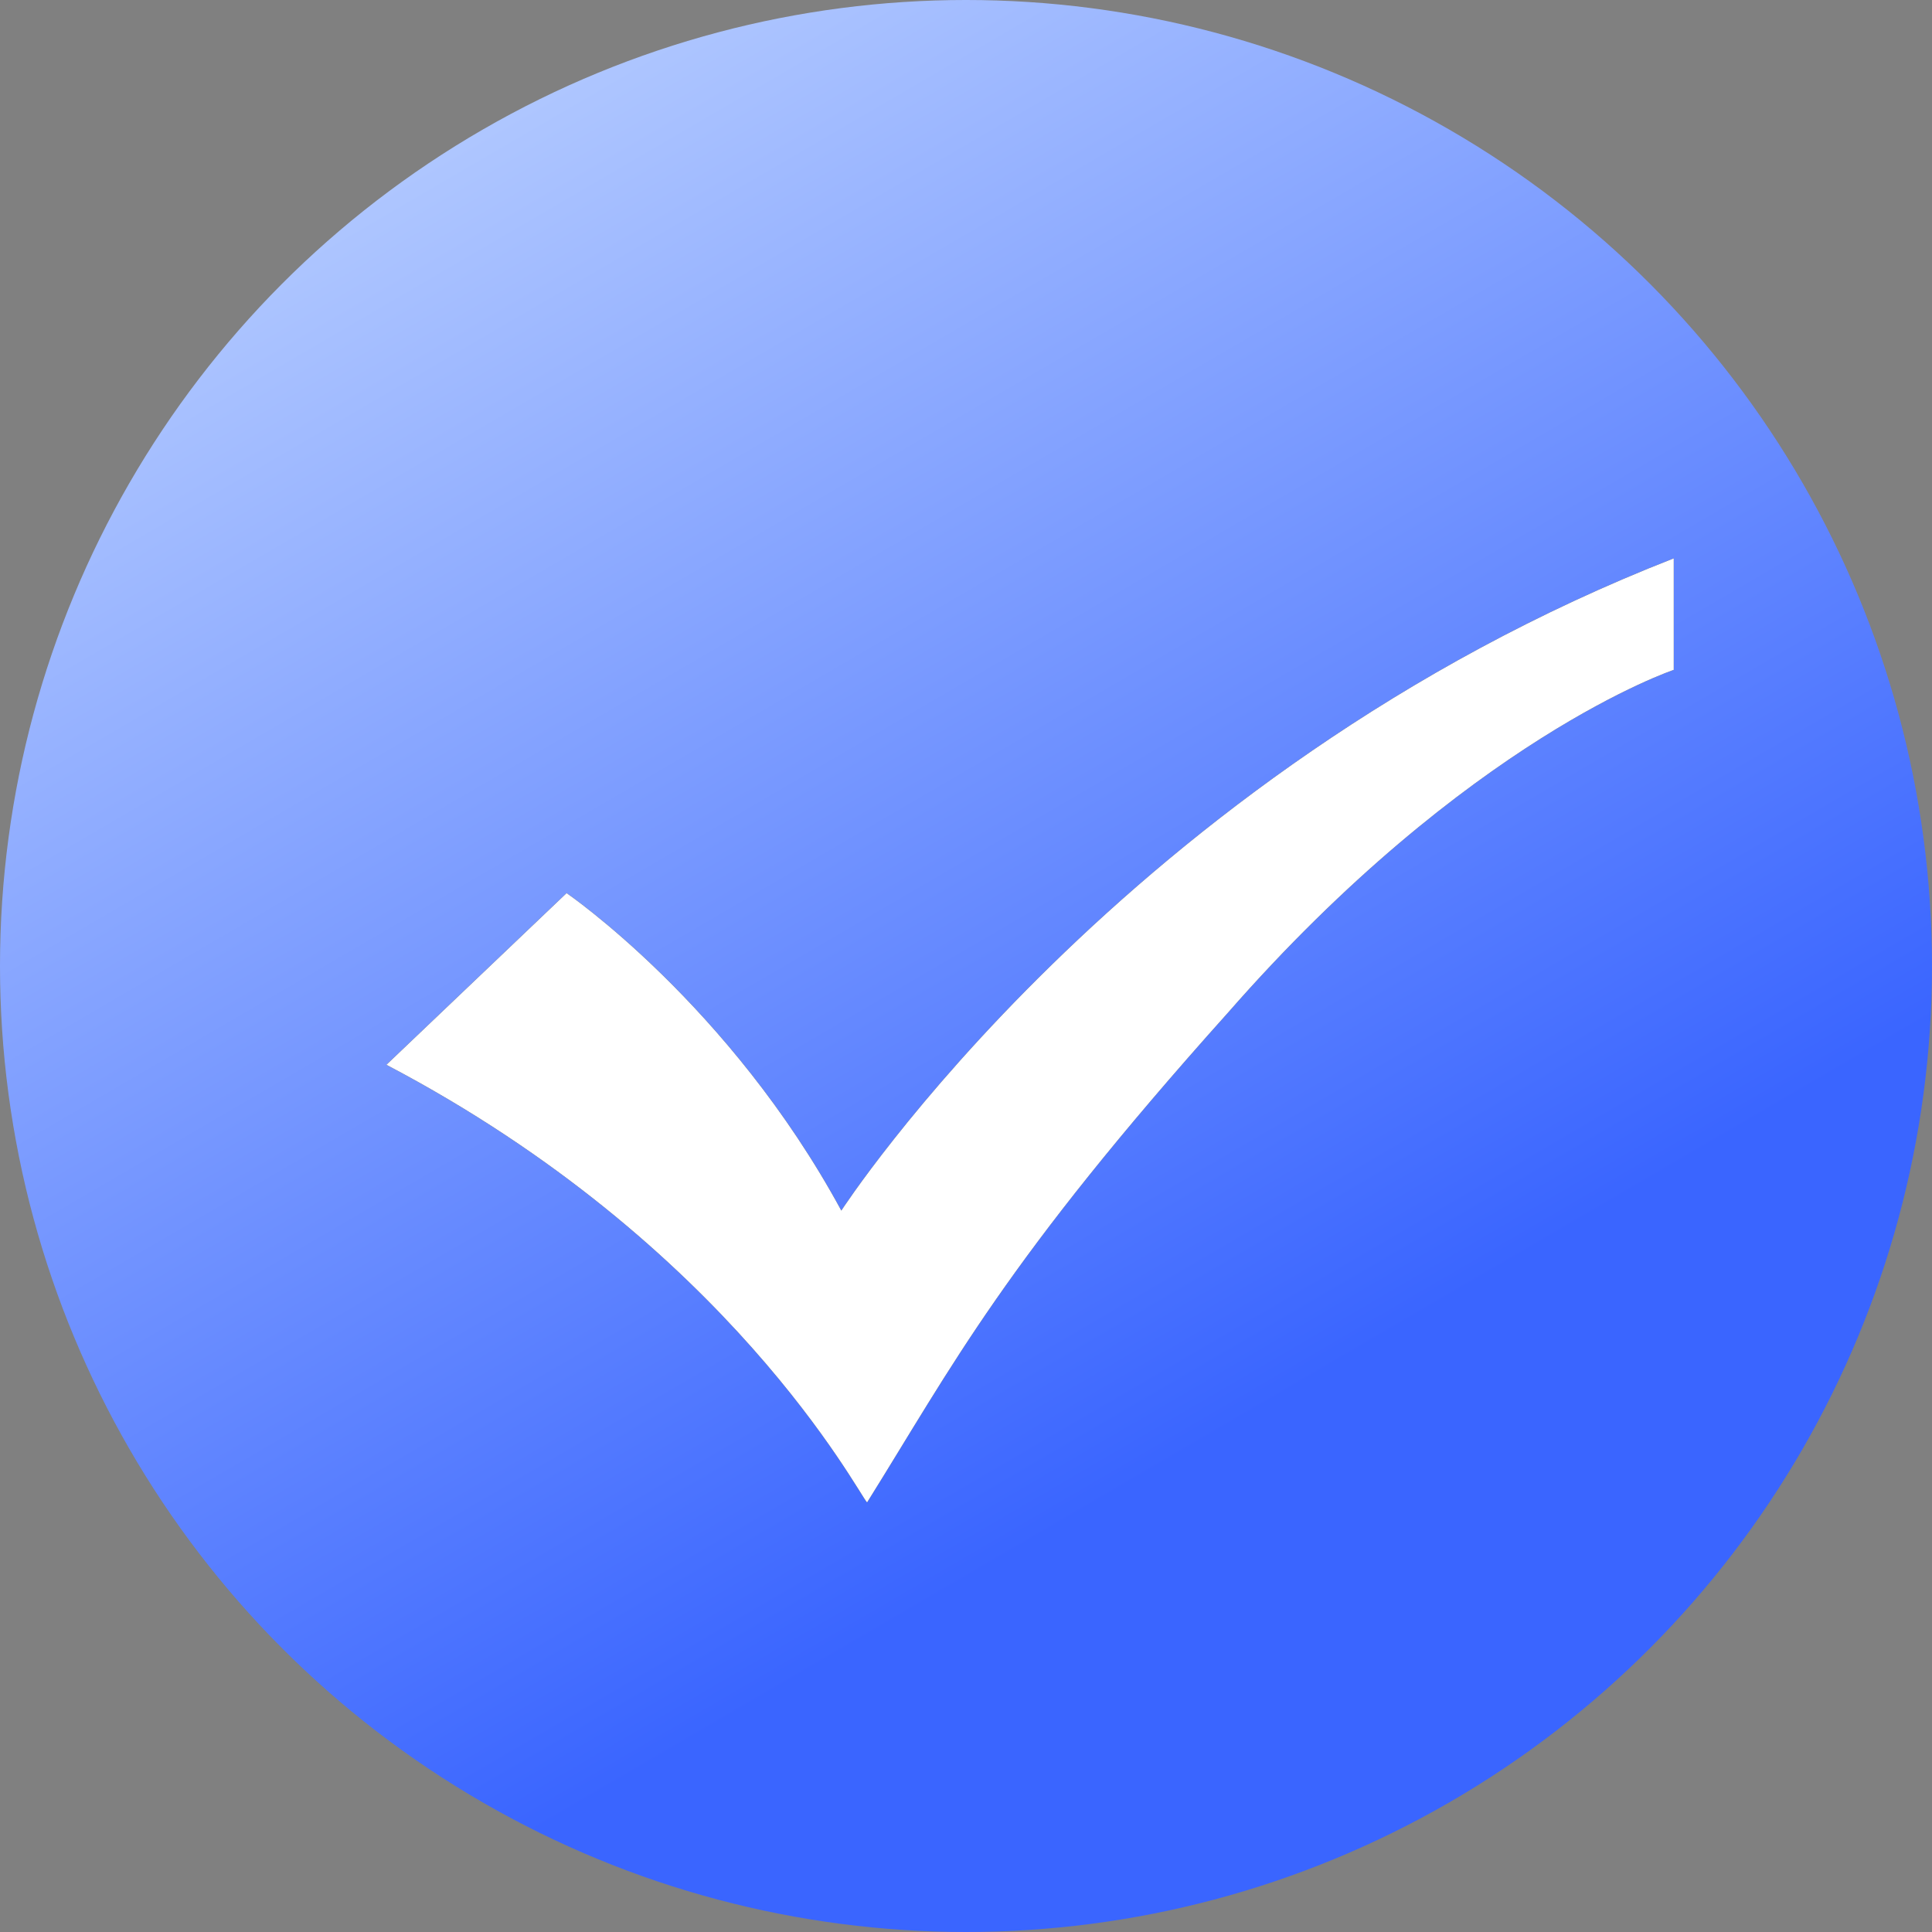 <svg width="15" height="15" viewBox="0 0 15 15" fill="none" xmlns="http://www.w3.org/2000/svg">
<rect x="0" y="0" width="15" height="15" fill="#808080" stroke="none"/>
<circle cx="7.5" cy="7.5" r="7.5" fill="url(#paint0_linear_1050_25060)"/>
<path d="M12.995 5.201C12.995 5.201 11.396 5.734 9.53 7.867C7.798 9.799 7.398 10.599 6.732 11.665C6.665 11.598 5.665 9.666 3 8.267L4.399 6.934C4.399 6.934 5.665 7.8 6.532 9.399C6.532 9.399 8.731 6.001 12.995 4.335V5.201Z" fill="#272636"/>
<path d="M12.995 5.201C12.995 5.201 11.396 5.734 9.53 7.867C7.798 9.799 7.398 10.599 6.732 11.665C6.665 11.598 5.665 9.666 3 8.267L4.399 6.934C4.399 6.934 5.665 7.8 6.532 9.399C6.532 9.399 8.731 6.001 12.995 4.335V5.201Z" fill="white"/>
<defs>
<linearGradient id="paint0_linear_1050_25060" x1="1" y1="-3.07957e-08" x2="8" y2="12" gradientUnits="userSpaceOnUse">
<stop stop-color="#C5D9FF"/>
<stop offset="1" stop-color="#3A65FF"/>
</linearGradient>
</defs>
</svg>
